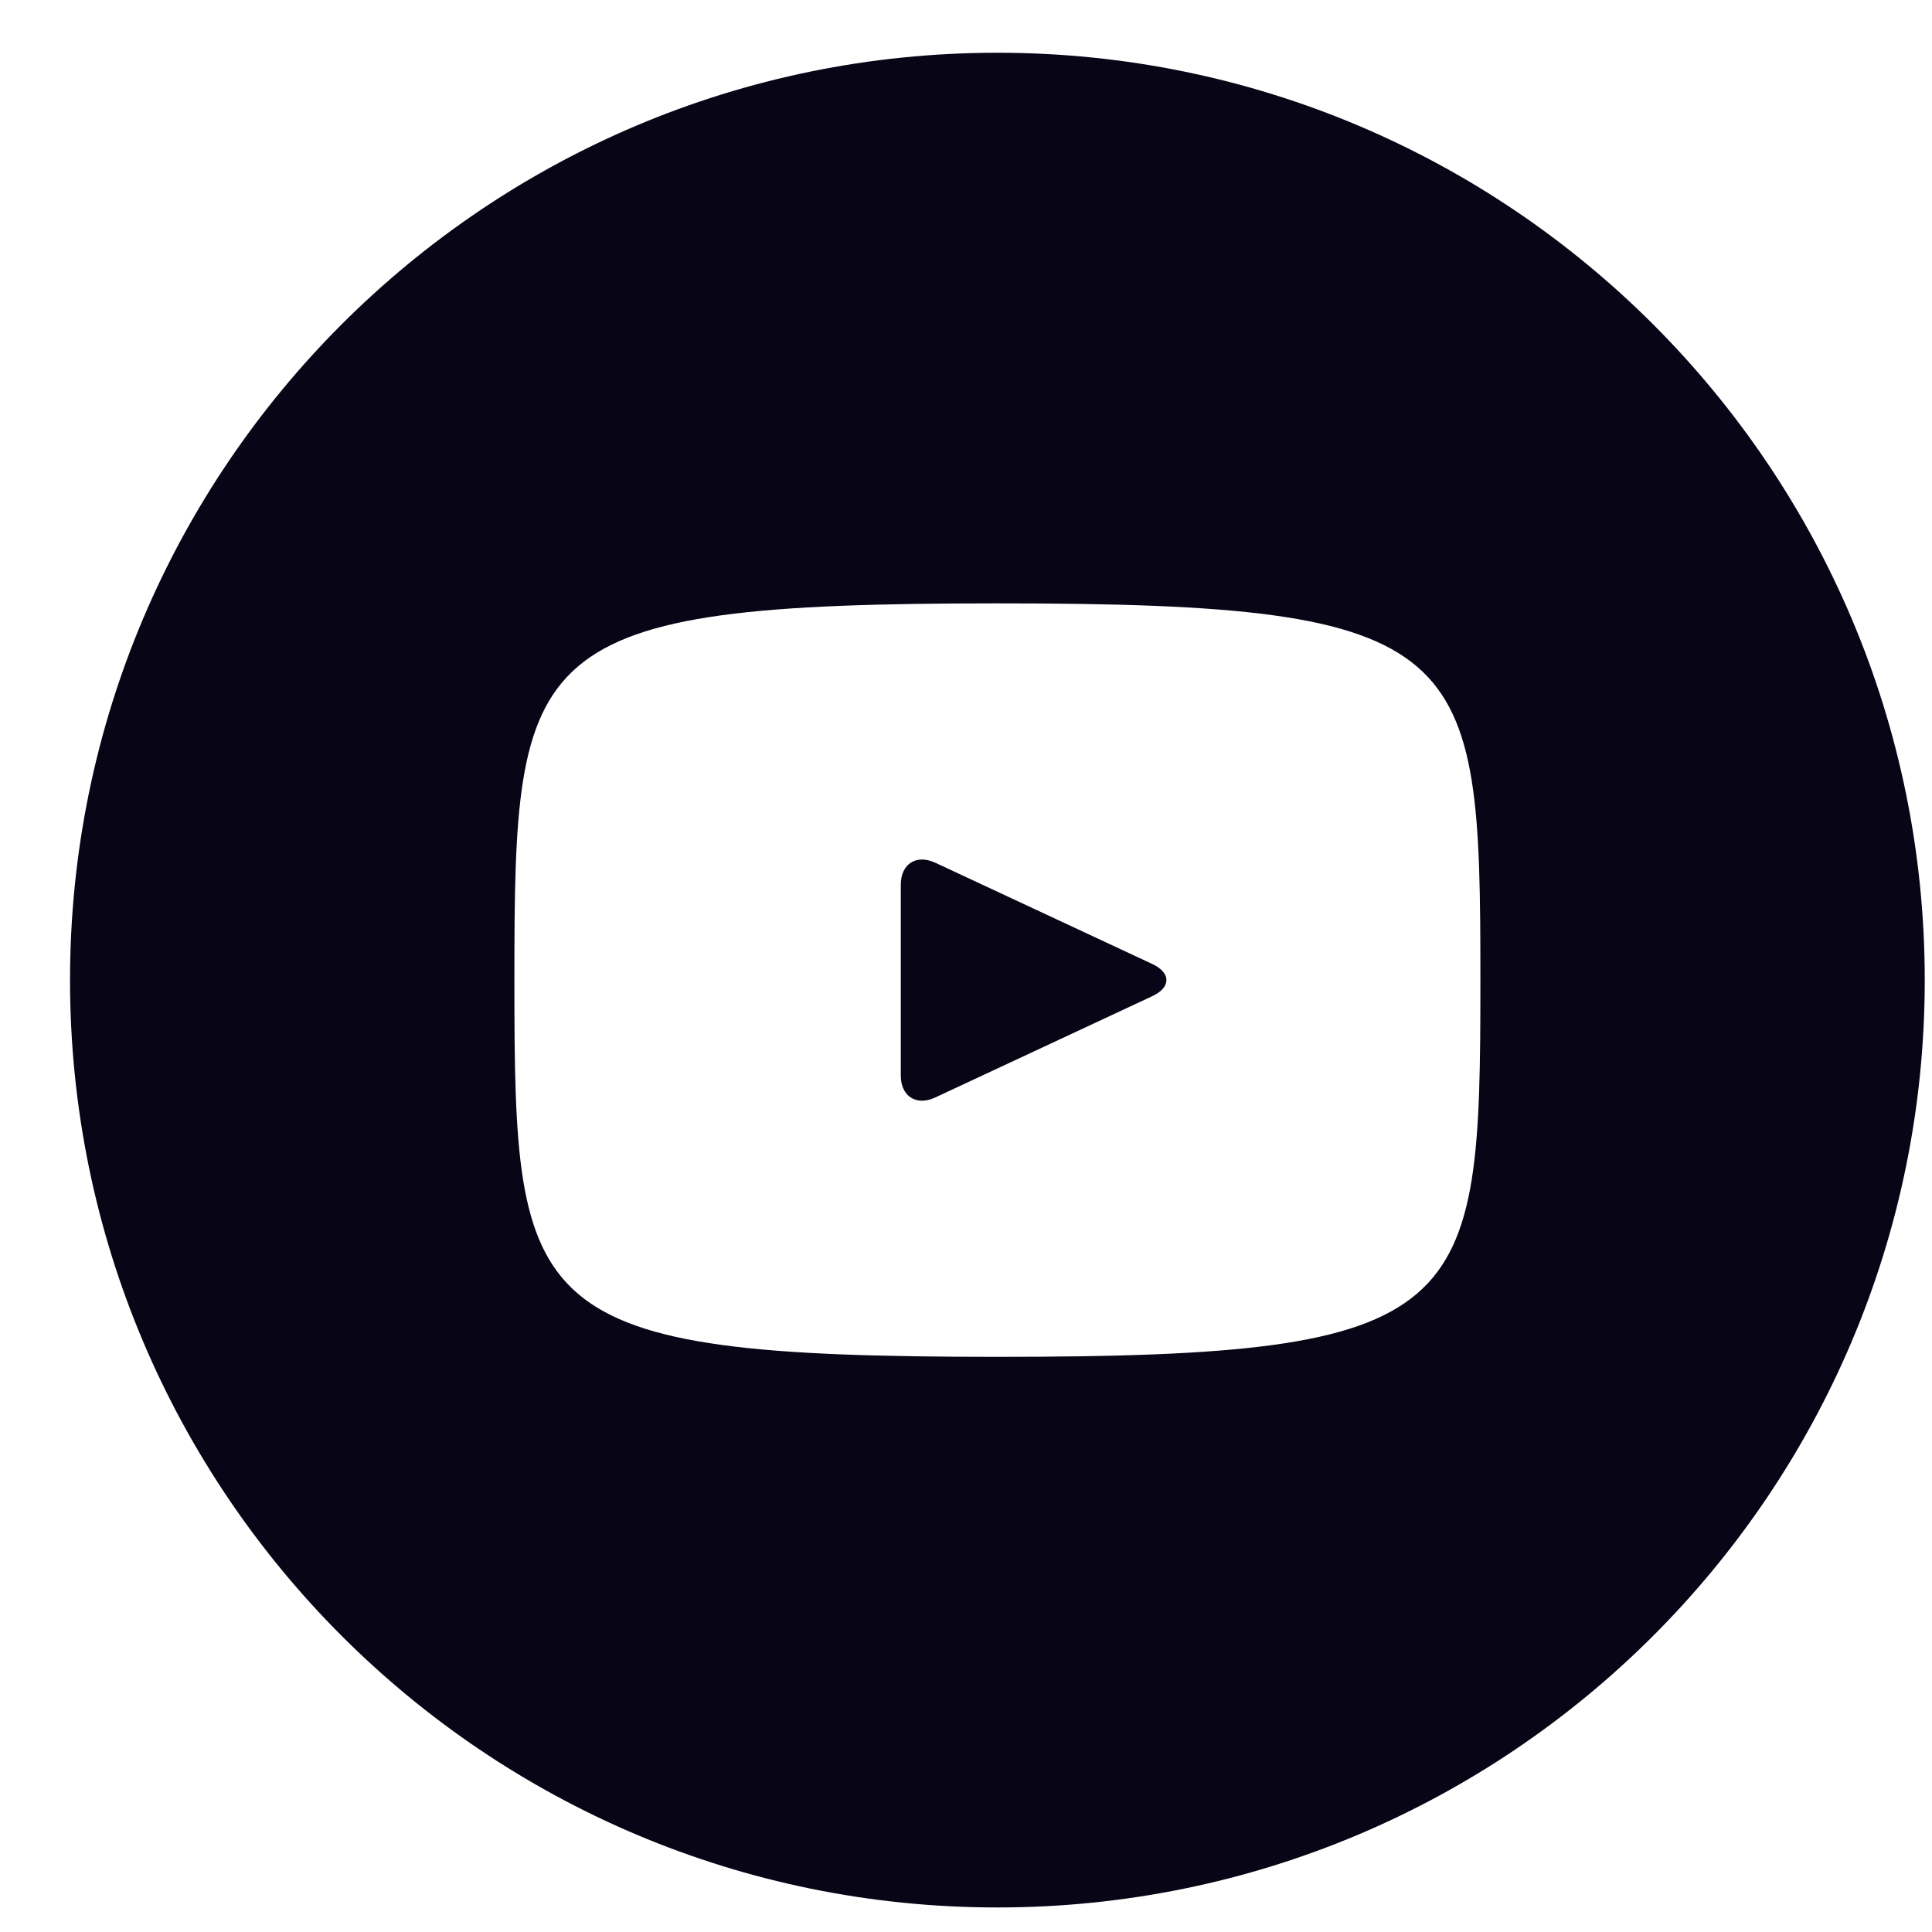 <svg width="20" height="20" viewBox="0 0 20 20" fill="none" xmlns="http://www.w3.org/2000/svg">
<path d="M11.928 9.979L9.682 8.931C9.486 8.84 9.325 8.942 9.325 9.159V11.133C9.325 11.35 9.486 11.452 9.682 11.361L11.927 10.313C12.124 10.221 12.124 10.071 11.928 9.979ZM10.325 0.546C5.023 0.546 0.725 4.844 0.725 10.146C0.725 15.448 5.023 19.746 10.325 19.746C15.627 19.746 19.925 15.448 19.925 10.146C19.925 4.844 15.627 0.546 10.325 0.546ZM10.325 14.046C5.411 14.046 5.325 13.603 5.325 10.146C5.325 6.689 5.411 6.246 10.325 6.246C15.239 6.246 15.325 6.689 15.325 10.146C15.325 13.603 15.239 14.046 10.325 14.046Z" fill="#070516"/>
</svg>
